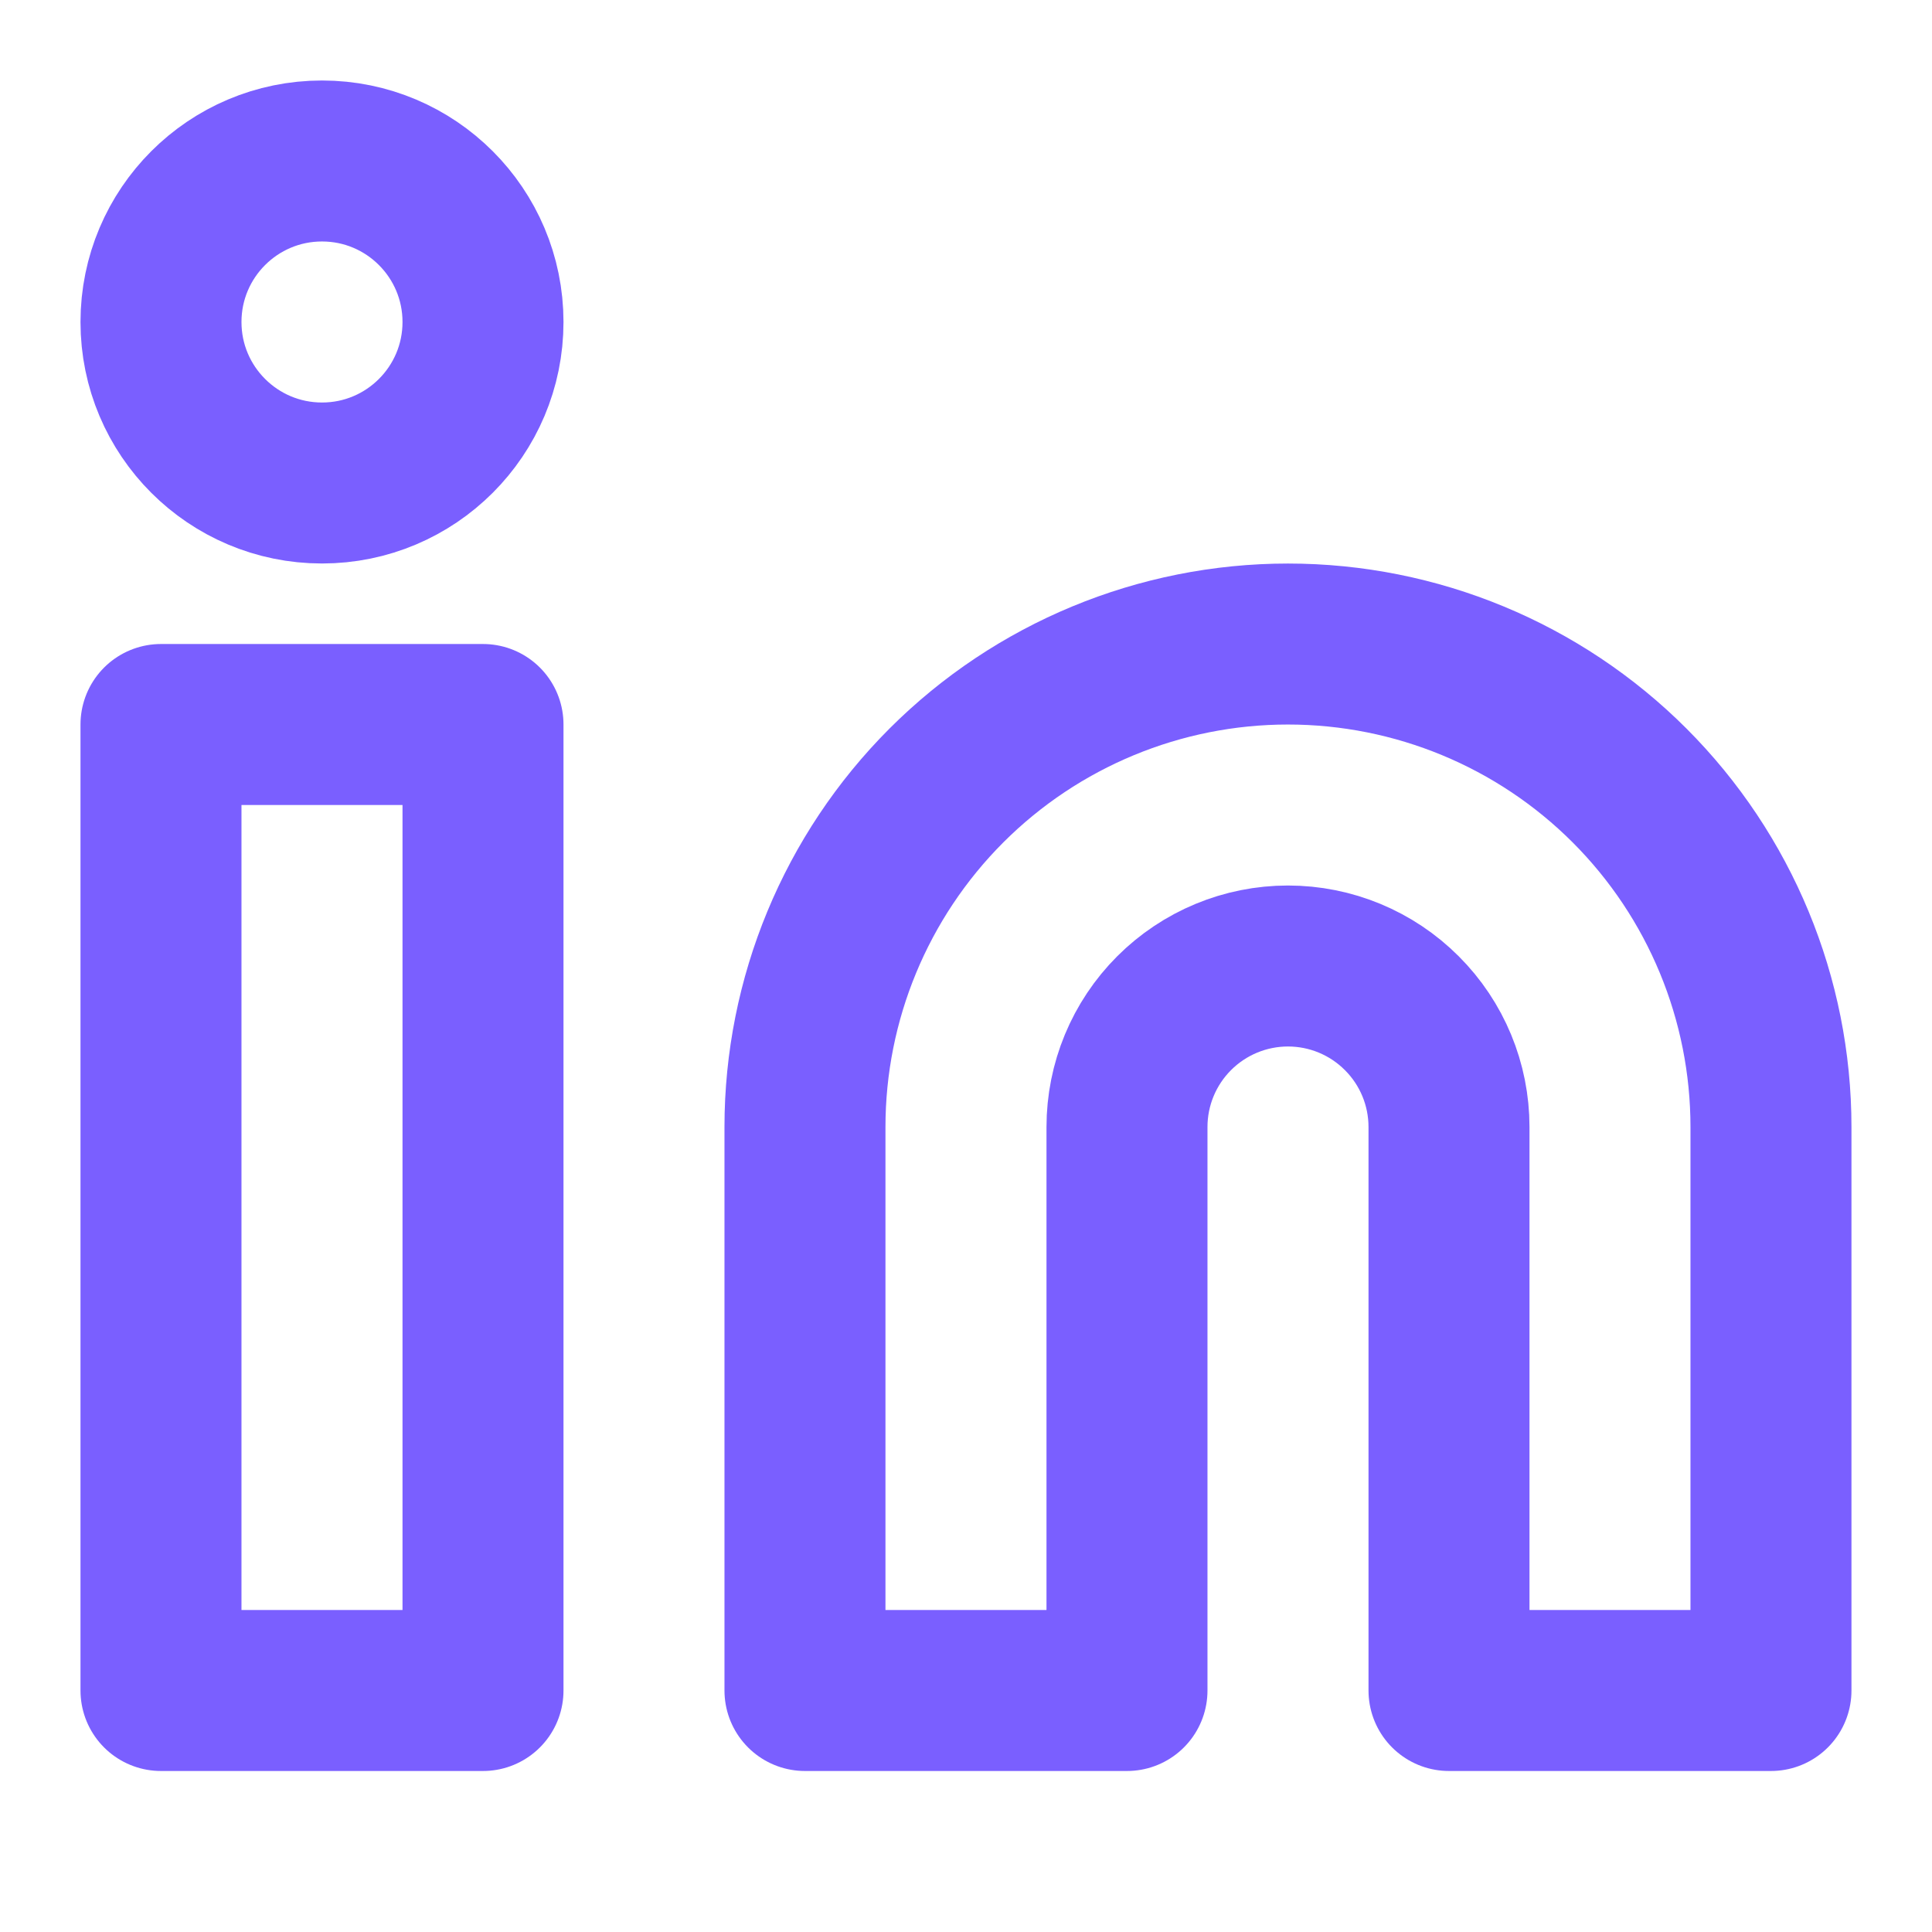 <svg width="40" height="40" viewBox="0 0 40 40" fill="none" xmlns="http://www.w3.org/2000/svg">
<path d="M26.666 13.334C29.319 13.334 31.862 14.387 33.738 16.262C35.613 18.138 36.666 20.681 36.666 23.334V35H30V23.334C30 22.449 29.649 21.602 29.023 20.977C28.398 20.351 27.551 20 26.666 20C25.782 20 24.935 20.351 24.309 20.977C23.684 21.602 23.333 22.449 23.333 23.334V35H16.666V23.334C16.666 20.681 17.72 18.138 19.595 16.262C21.471 14.387 24.014 13.334 26.666 13.334V13.334Z" stroke="#7A5FFF" stroke-width="3.333" stroke-linecap="round" stroke-linejoin="round"/>
<path d="M10 15H3.333V35H10V15Z" stroke="#7A5FFF" stroke-width="3.333" stroke-linecap="round" stroke-linejoin="round"/>
<path d="M6.667 10C8.508 10 10 8.508 10 6.667C10 4.826 8.508 3.333 6.667 3.333C4.826 3.333 3.333 4.826 3.333 6.667C3.333 8.508 4.826 10 6.667 10Z" stroke="#7A5FFF" stroke-width="3.333" stroke-linecap="round" stroke-linejoin="round"/>
</svg>
